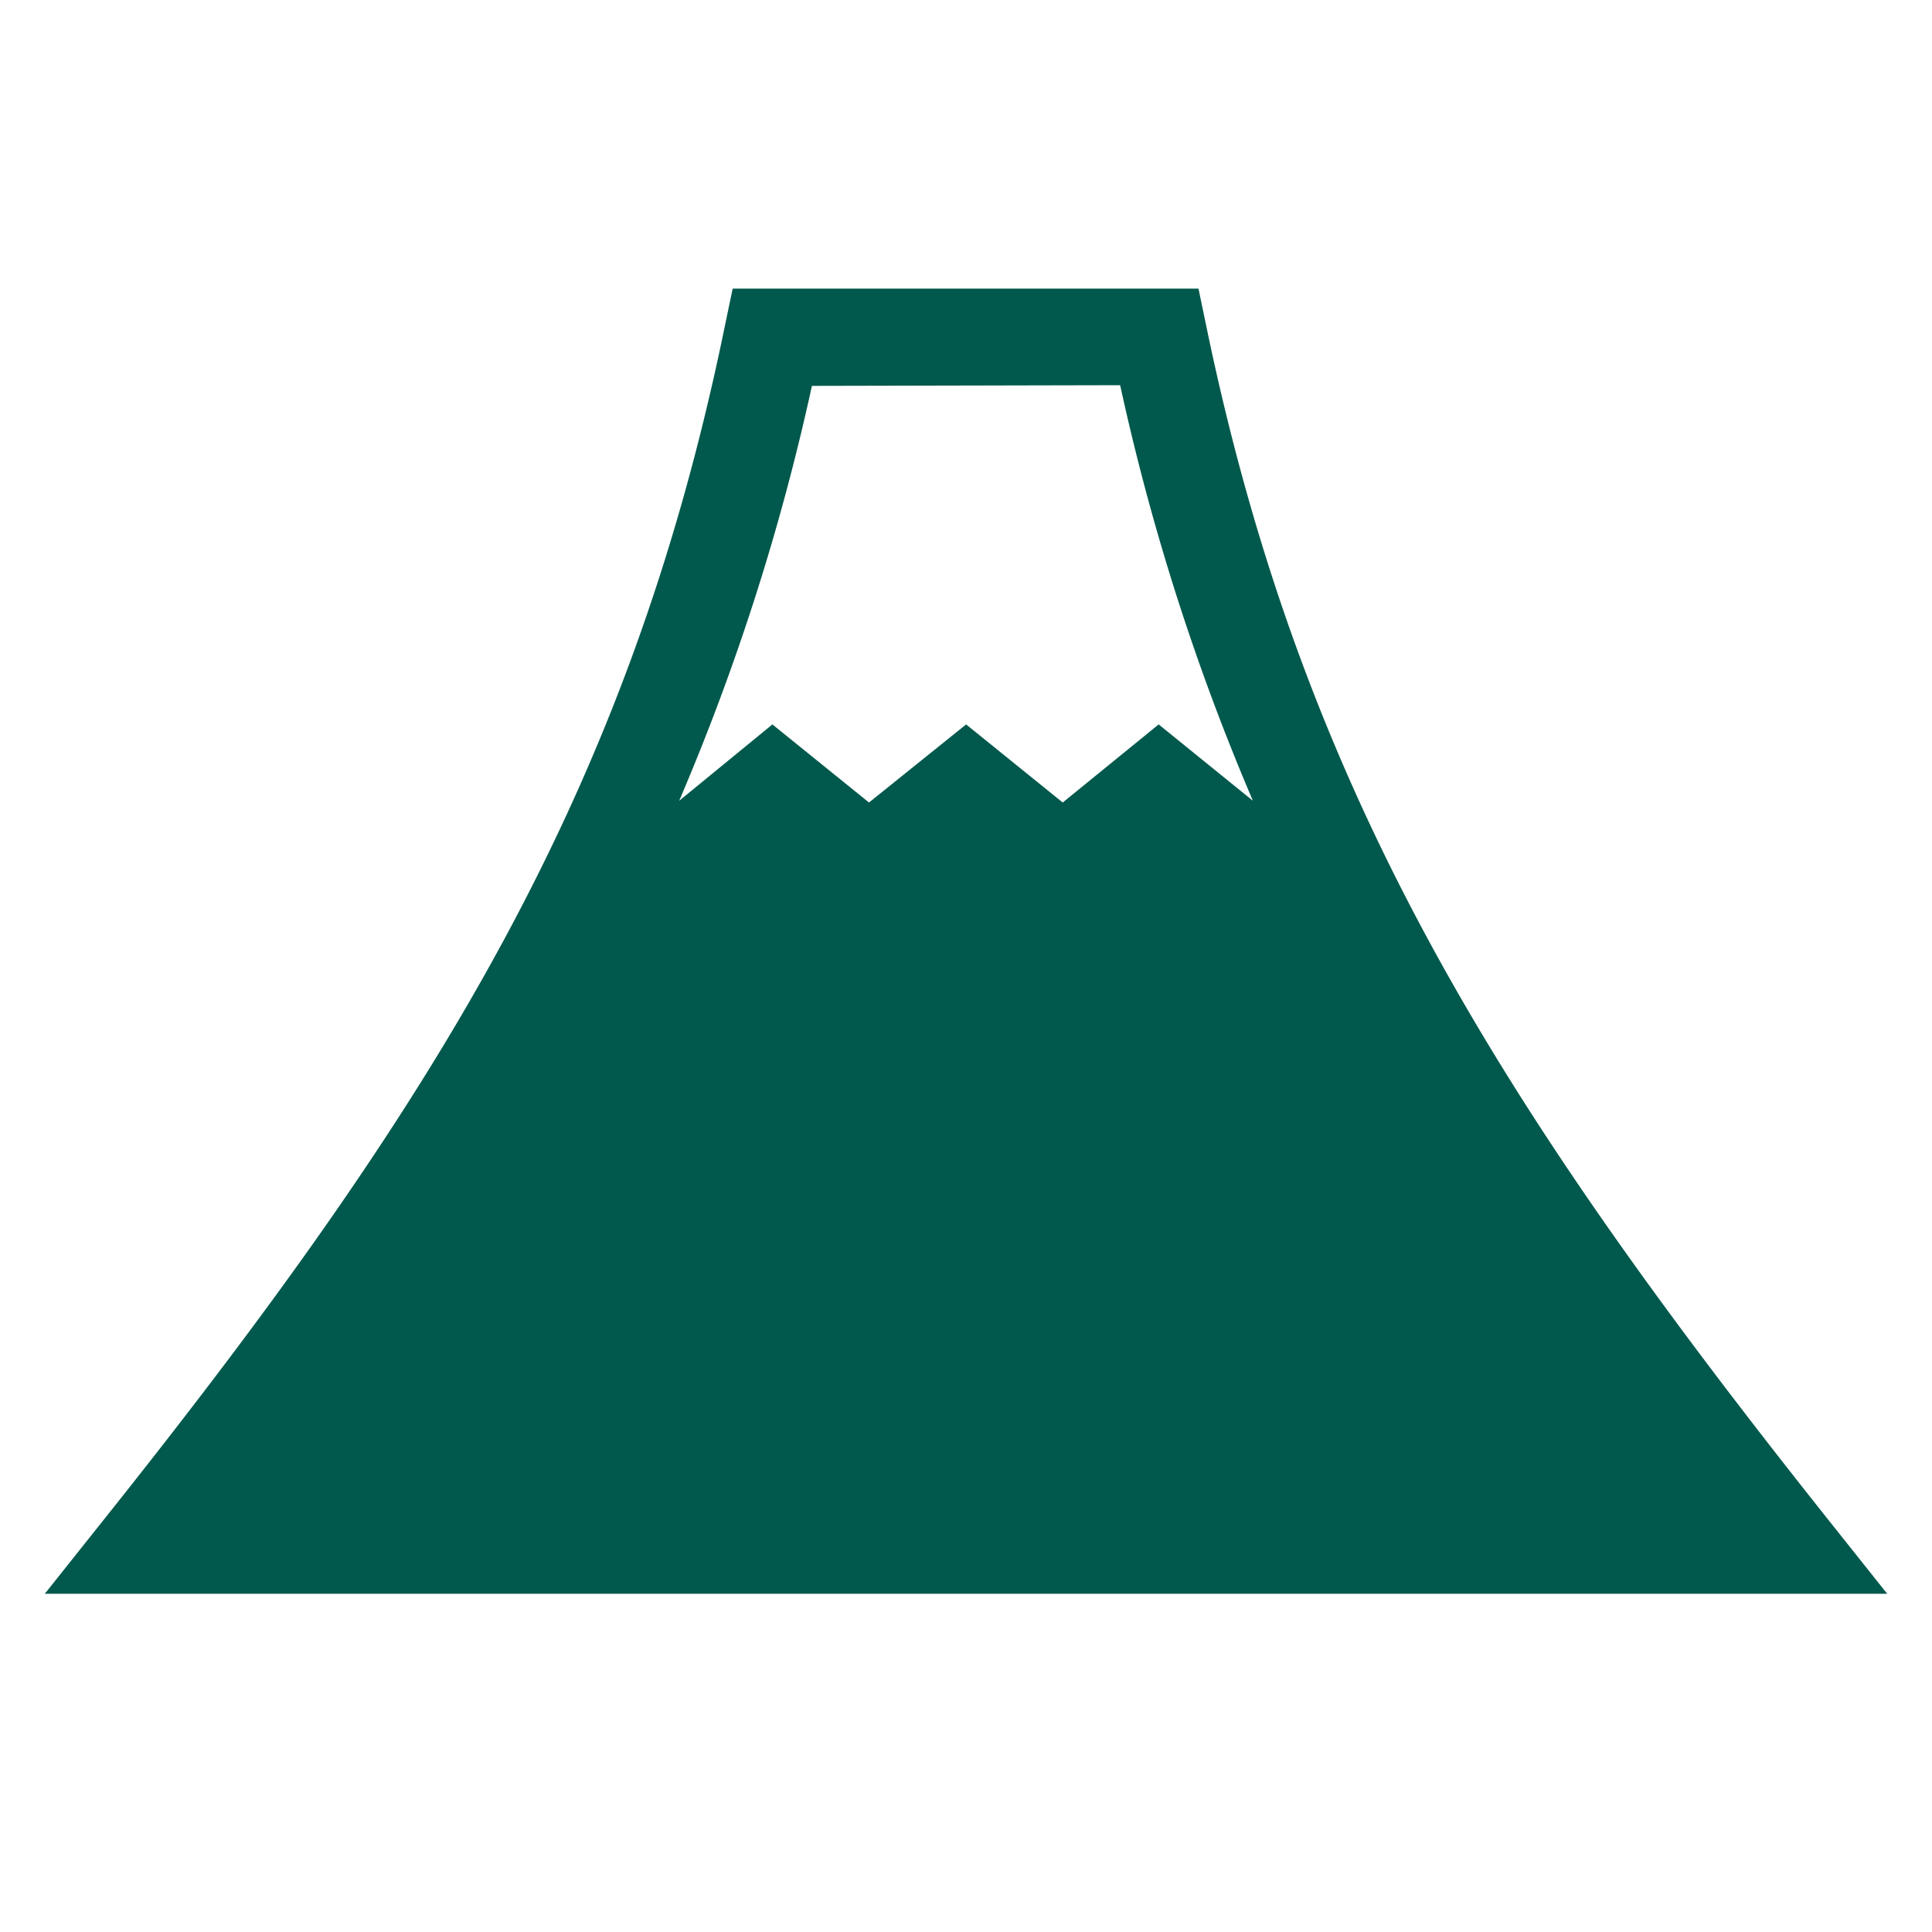 <svg xmlns="http://www.w3.org/2000/svg" width="48" height="48" fill="none"><g clip-path="url(#a)"><path fill="#00594C" d="M45.337 37.65C37.252 27.469 32.384 19.748 29.975 8.128l-.199-.957H18.203l-.2.957c-2.387 11.62-7.234 19.341-15.34 29.522l-1.55 1.947h45.774l-1.55-1.947ZM27.83 9.57a57.207 57.207 0 0 0 3.298 10.325l-2.341-1.897-2.384 1.94-2.4-1.94-2.413 1.94-2.4-1.94-2.316 1.897a57.203 57.203 0 0 0 3.298-10.308l7.658-.017Z"/></g><defs><clipPath id="a"><path fill="#fff" d="M0 0h48v48H0z"/></clipPath></defs></svg>